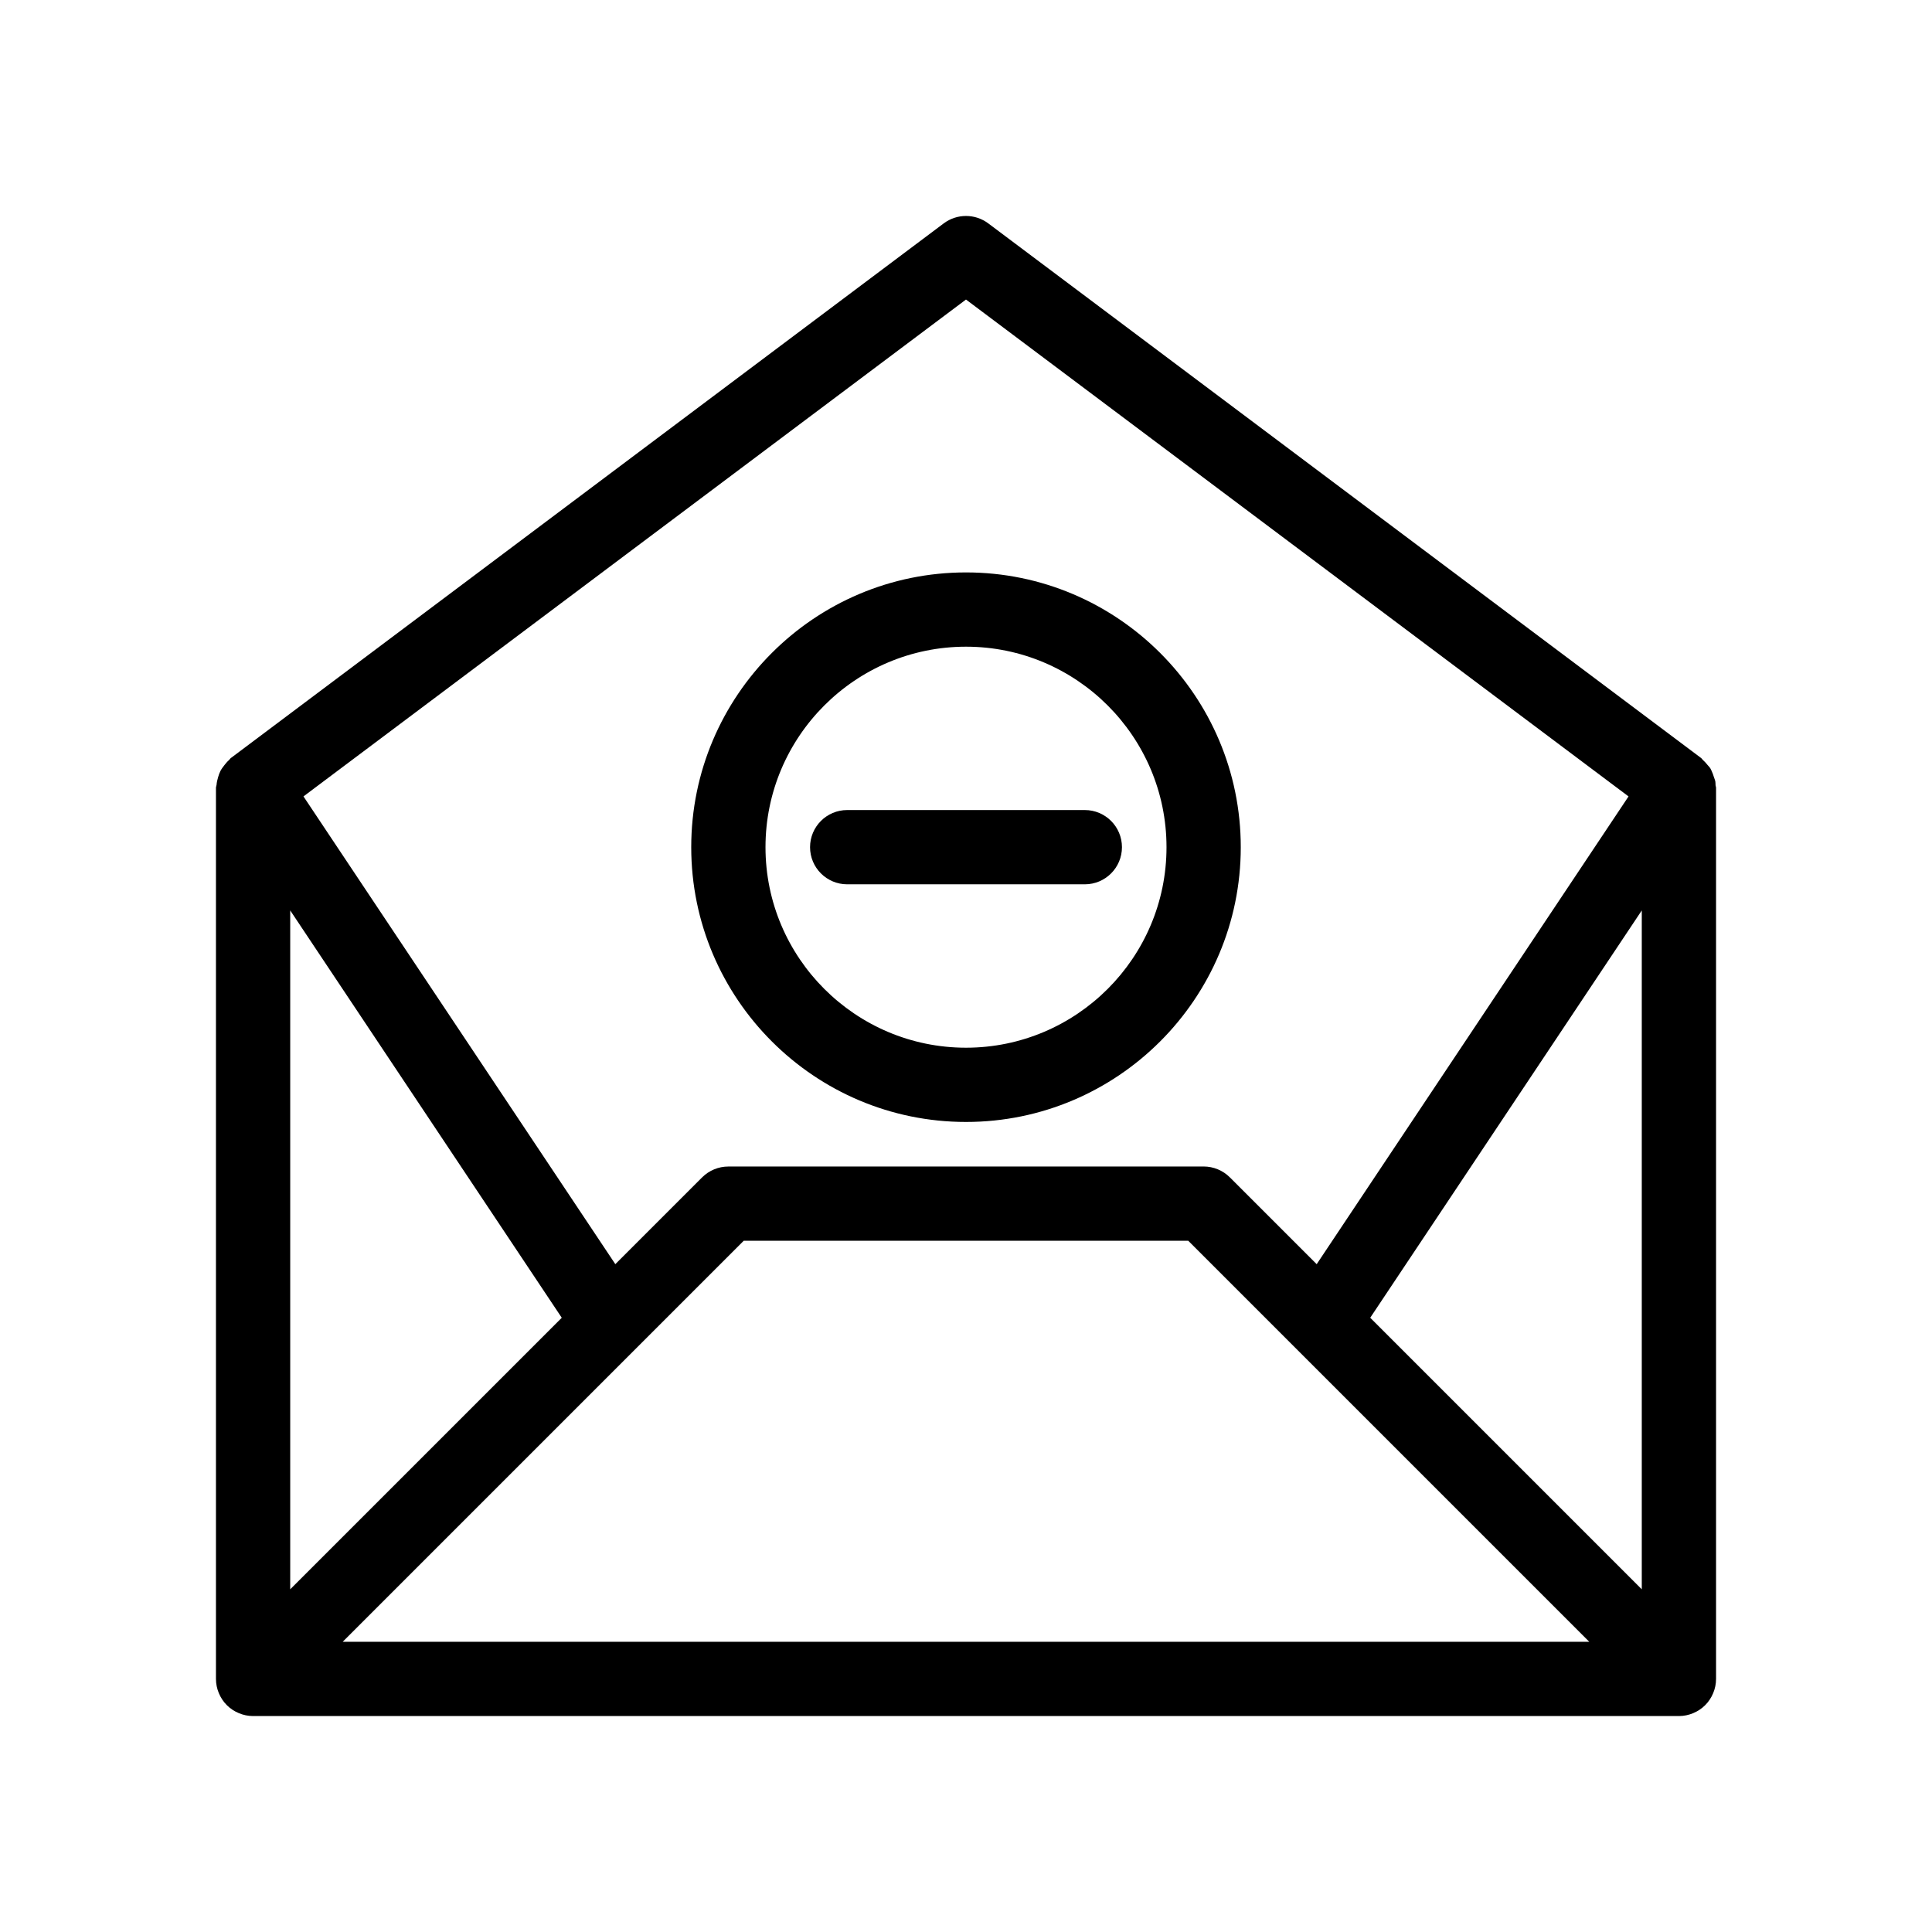 <?xml version="1.0" encoding="UTF-8"?>
<!-- Uploaded to: SVG Repo, www.svgrepo.com, Generator: SVG Repo Mixer Tools -->
<svg fill="#000000" width="800px" height="800px" version="1.1" viewBox="144 144 512 512" xmlns="http://www.w3.org/2000/svg">
 <g>
  <path d="m431.49 378.35c5.434 0 9.84-4.406 9.84-9.84 0-5.434-4.406-9.84-9.84-9.84h-62.977c-5.434 0-9.84 4.406-9.84 9.84 0 5.434 4.406 9.84 9.84 9.84z"/>
  <path d="m400 441.33c40.152 0 72.816-32.664 72.816-72.816 0-40.152-32.664-72.816-72.816-72.816s-72.816 32.664-72.816 72.816c0 40.152 32.664 72.816 72.816 72.816zm0-125.95c29.297 0 53.137 23.836 53.137 53.137s-23.84 53.137-53.137 53.137-53.137-23.836-53.137-53.137 23.84-53.137 53.137-53.137z"/>
  <path d="m598.58 351.11c-0.074-0.426-0.262-0.805-0.391-1.215-0.16-0.512-0.309-1.004-0.543-1.477-0.137-0.273-0.23-0.551-0.395-0.812-0.215-0.348-0.527-0.617-0.785-0.941-0.367-0.457-0.734-0.875-1.176-1.258-0.18-0.152-0.27-0.367-0.457-0.508l-188.93-141.7c-3.504-2.621-8.301-2.621-11.809 0l-188.93 141.7c-0.195 0.145-0.289 0.363-0.469 0.52-0.48 0.418-0.871 0.898-1.254 1.387-0.387 0.496-0.766 0.996-1.051 1.562-0.258 0.516-0.43 1.055-0.594 1.605-0.199 0.656-0.352 1.324-0.41 2.027-0.023 0.266-0.156 0.496-0.156 0.77v236.16c0 1.332 0.277 2.602 0.758 3.758 0.48 1.16 1.18 2.254 2.125 3.199 0.945 0.945 2.039 1.645 3.199 2.125 1.156 0.48 2.422 0.758 3.758 0.758h377.86c1.336 0 2.602-0.277 3.762-0.758 1.16-0.48 2.254-1.18 3.195-2.125 0.945-0.945 1.645-2.039 2.125-3.199 0.48-1.156 0.758-2.422 0.758-3.758v-236.16c0-0.238-0.117-0.434-0.133-0.668-0.023-0.336 0-0.66-0.055-0.992zm-19.492 214.07-71.965-71.965 71.965-107.94zm-179.09-341.8 175.58 131.68-82.645 123.96-23-23c-1.848-1.848-4.352-2.887-6.957-2.887l-125.96 0.008c-2.613 0-5.113 1.039-6.957 2.883l-22.992 22.992-82.645-123.96zm-179.09 161.89 71.965 107.95-71.965 71.961zm13.914 193.82 106.27-106.27 117.81-0.004 106.27 106.27z"/>
 </g>
</svg>